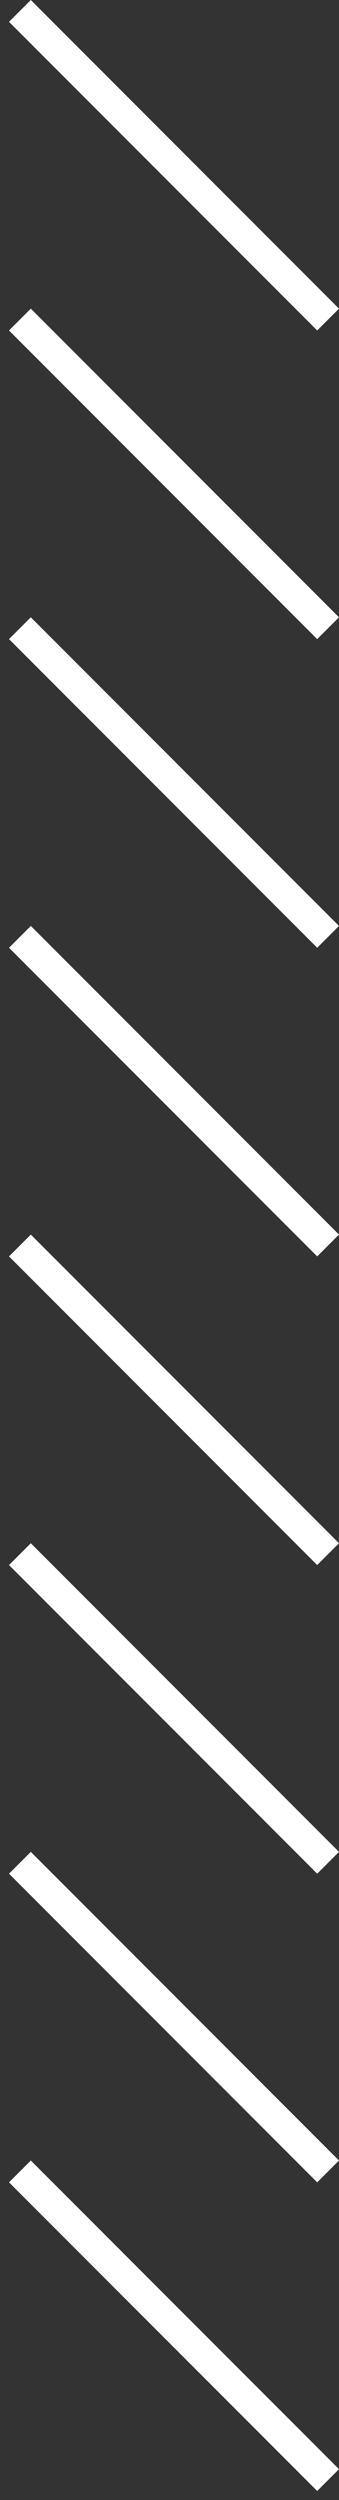 <svg width="11" height="81" viewBox="0 0 11 81" fill="none" xmlns="http://www.w3.org/2000/svg">
<rect x="0" y="0" width="11" height="81" fill="#333333" stroke="none"/>
<line x1="10.646" y1="80.354" x2="0.646" y2="70.354" stroke="white"/>
<line x1="10.646" y1="40.354" x2="0.646" y2="30.354" stroke="white"/>
<line x1="10.646" y1="70.354" x2="0.646" y2="60.354" stroke="white"/>
<line x1="10.646" y1="30.354" x2="0.646" y2="20.354" stroke="white"/>
<line x1="10.646" y1="60.354" x2="0.646" y2="50.354" stroke="white"/>
<line x1="10.646" y1="20.354" x2="0.646" y2="10.354" stroke="white"/>
<line x1="10.646" y1="50.354" x2="0.646" y2="40.354" stroke="white"/>
<line x1="10.646" y1="10.354" x2="0.646" y2="0.354" stroke="white"/>
</svg>
